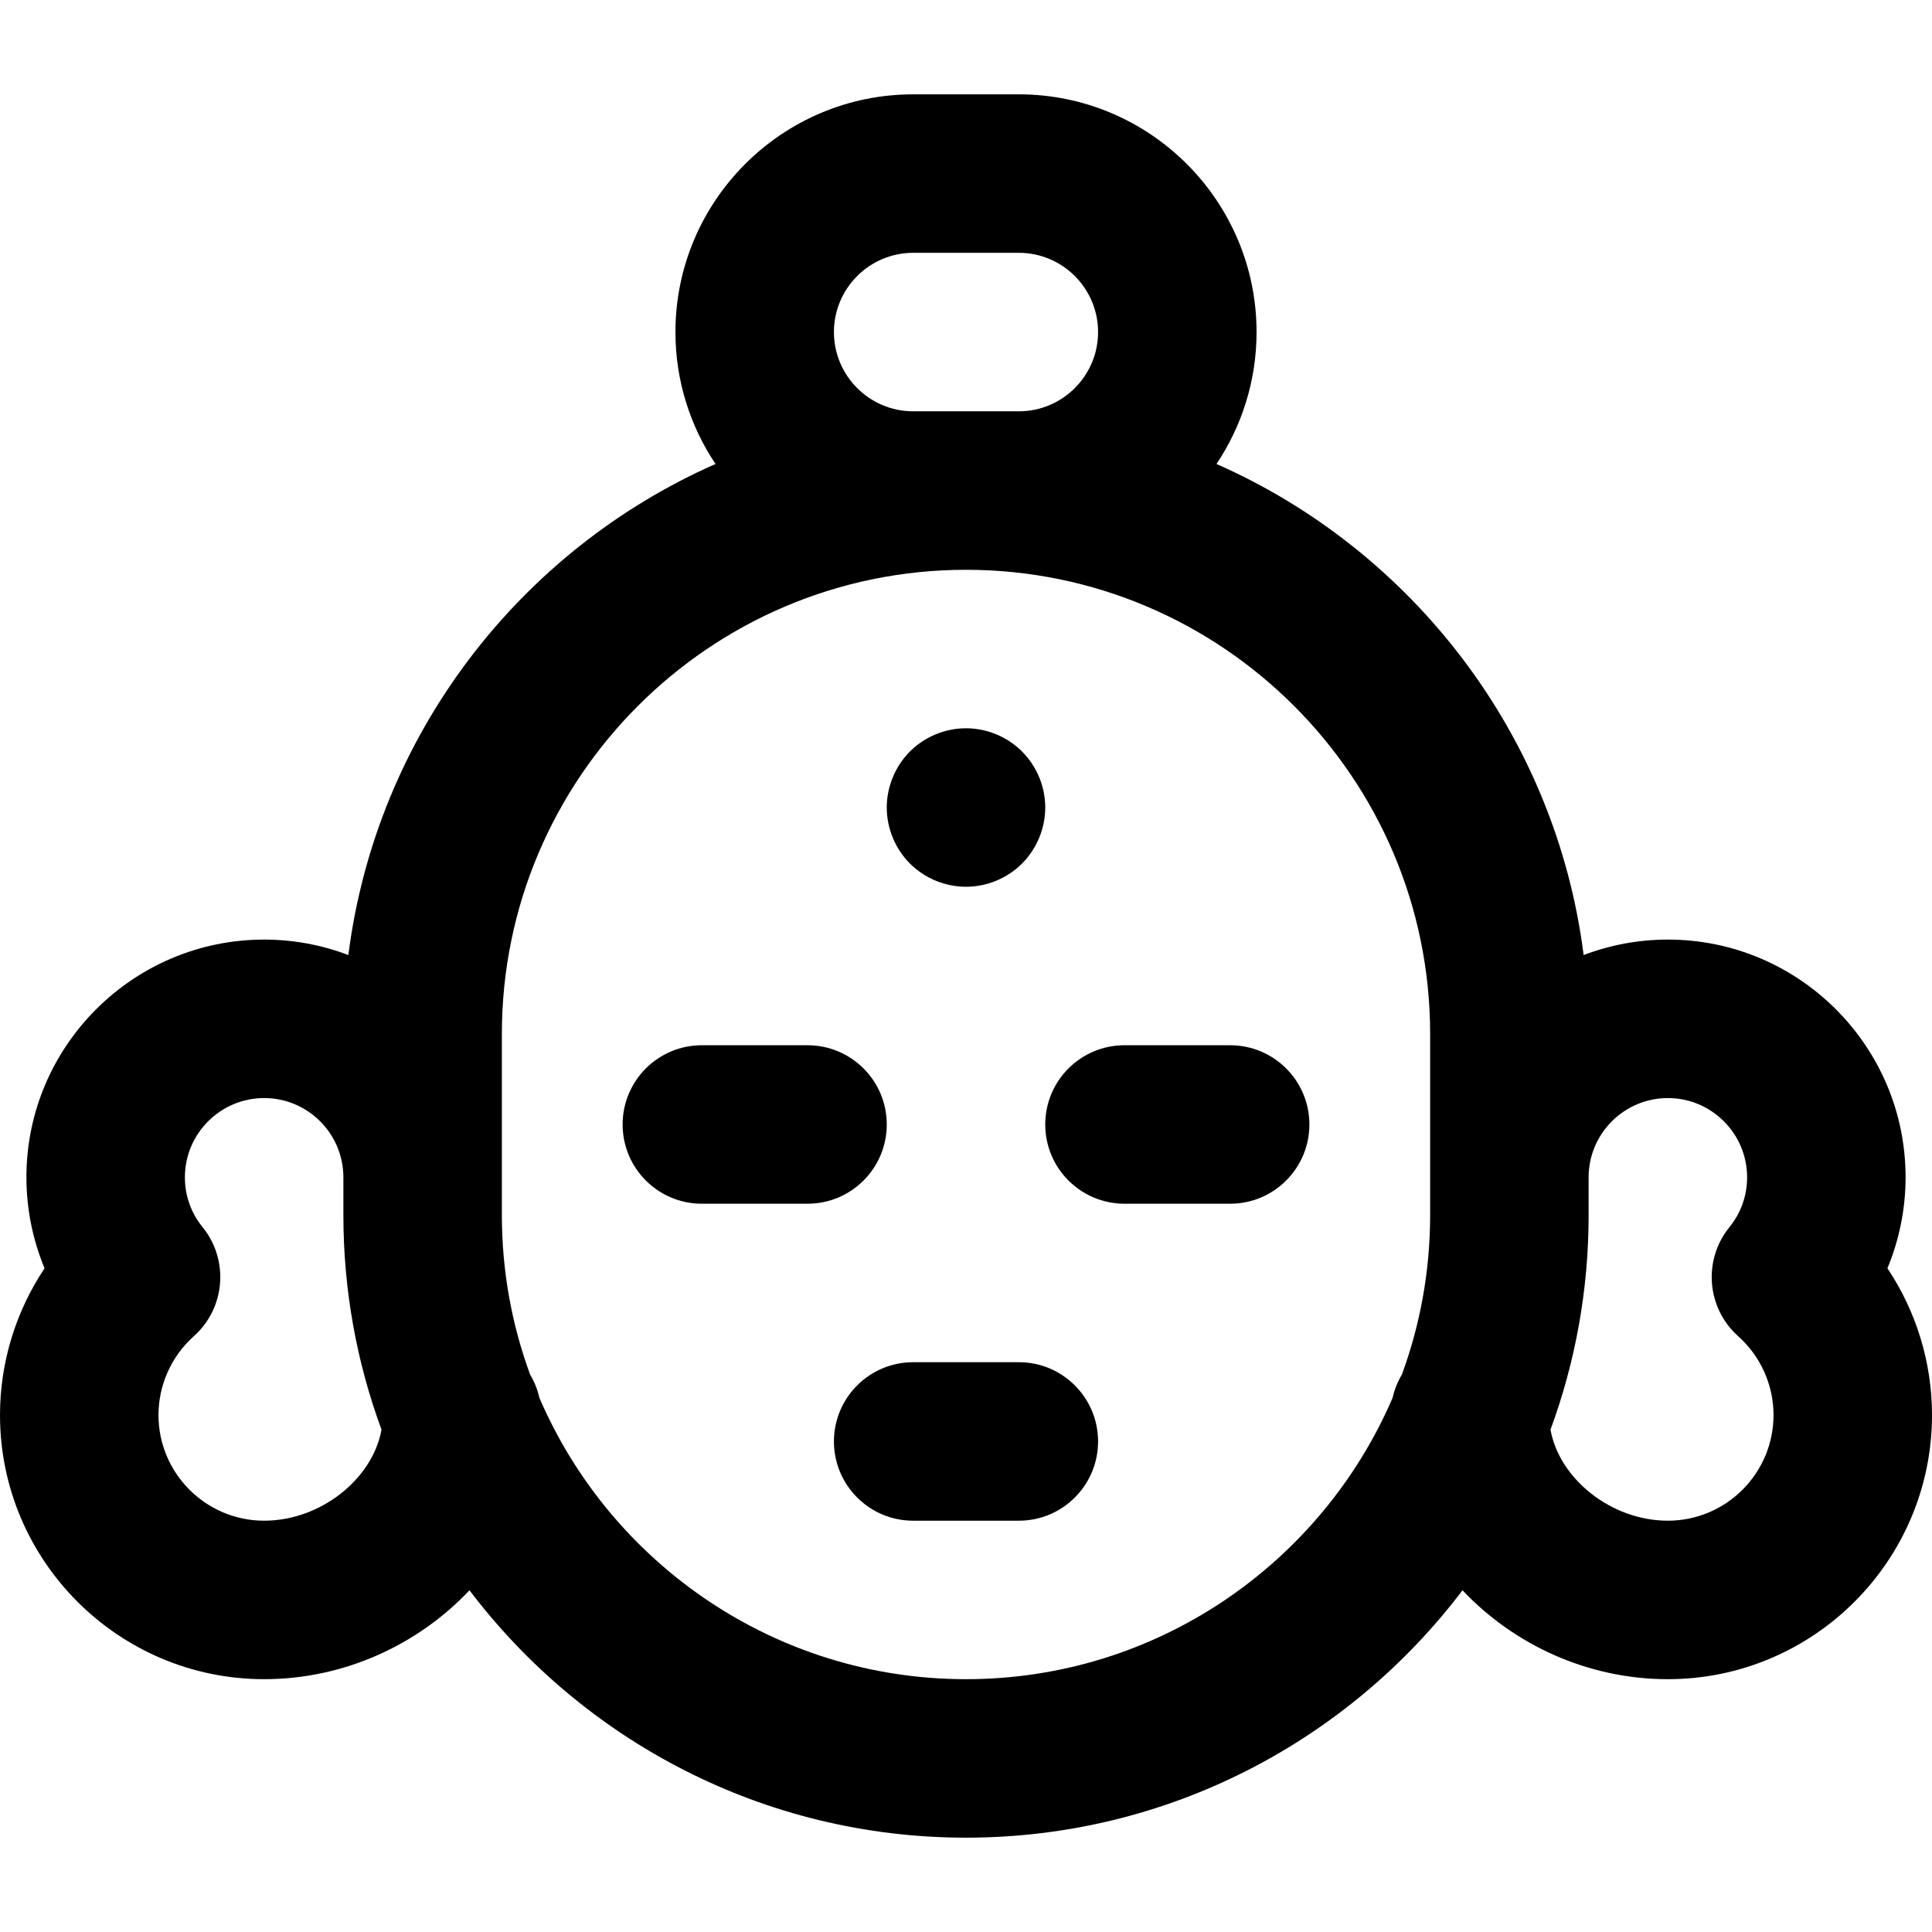 <?xml version="1.0" encoding="iso-8859-1"?>
<!-- Uploaded to: SVG Repo, www.svgrepo.com, Generator: SVG Repo Mixer Tools -->
<svg fill="#000000" height="800px" width="800px" version="1.1" id="Layer_1" xmlns="http://www.w3.org/2000/svg" xmlns:xlink="http://www.w3.org/1999/xlink" 
	 viewBox="0 0 511.999 511.999" xml:space="preserve">
<g>
	<g>
		<path d="M270,360.999h-28c-11.598,0-21,9.402-21,21s9.402,21,21,21h28c11.598,0,21-9.402,21-21S281.598,360.999,270,360.999z"/>
	</g>
</g>
<g>
	<g>
		<path d="M326,276.999h-28c-11.598,0-21,9.402-21,21s9.402,21,21,21h28c11.598,0,21-9.402,21-21S337.598,276.999,326,276.999z"/>
	</g>
</g>
<g>
	<g>
		<path d="M214,276.999h-28c-11.598,0-21,9.402-21,21s9.402,21,21,21h28c11.598,0,21-9.402,21-21S225.598,276.999,214,276.999z"/>
	</g>
</g>
<g>
	<g>
		<path d="M500.19,336.114c3.149-7.602,4.81-15.805,4.81-24.115c0-34.738-28.262-63-63-63c-7.857,0-15.376,1.459-22.319,4.098
			c-7.405-58.321-45.38-107.23-97.302-130.138c6.702-10.009,10.619-22.035,10.619-34.959c0-34.738-28.262-63-63-63h-28
			c-34.738,0-63,28.262-63,63c0,12.925,3.917,24.949,10.619,34.959c-51.922,22.908-89.895,71.817-97.301,130.138
			c-6.943-2.639-14.462-4.098-22.319-4.098c-34.738,0-62.999,28.262-62.999,63c0,8.31,1.663,16.513,4.81,24.115
			C4.187,347.526,0,361.047,0,374.999c0,38.598,31.402,70,69.999,70c21.319,0,40.86-9.195,54.421-23.559
			C154.573,461.24,202.331,487,255.999,487c53.668,0,101.426-25.76,131.579-65.559C401.14,435.804,420.681,445,441.999,445
			c38.598,0,70-31.402,70-70C512,361.048,507.813,347.527,500.19,336.114z M69.999,402.999c-15.439,0-27.999-12.561-27.999-28
			c0-7.959,3.415-15.574,9.367-20.891c8.364-7.469,9.383-20.192,2.316-28.899c-2.136-2.631-4.683-7.059-4.683-13.21
			c0-11.579,9.421-21,21-21s21,9.421,21,21v10.002c0,19.975,3.57,39.133,10.102,56.869C98.77,391.923,84.997,402.999,69.999,402.999
			z M242,66.999h28c11.579,0,21,9.421,21,21c0,11.581-9.421,21.001-21,21.001h-28c-11.579,0-21-9.421-21-21.001
			C221,76.42,230.421,66.999,242,66.999z M379,322c0,14.846-2.645,29.085-7.486,42.274c-1.121,1.88-1.963,3.944-2.453,6.145
			C350.226,414.237,306.639,445,256,445s-94.226-30.764-113.061-74.581c-0.49-2.201-1.331-4.264-2.453-6.145
			C135.645,351.086,133,336.847,133,322v-48.002c0-67.822,55.178-122.997,123-122.997s123,55.177,123,122.997V322z M442,402.999
			c-14.998,0-28.77-11.078-31.102-24.129C417.43,361.134,421,341.978,421,322.001v-10.002c0-11.579,9.421-21,21-21s21,9.421,21,21
			c0,6.15-2.548,10.58-4.684,13.212c-7.067,8.705-6.048,21.428,2.316,28.897c5.954,5.317,9.369,12.932,9.369,20.891
			C470,390.439,457.439,402.999,442,402.999z"/>
	</g>
</g>
<g>
	<g>
		<path d="M270.84,199.145c-3.906-3.906-9.31-6.146-14.84-6.146c-5.53,0-10.948,2.24-14.854,6.146
			c-3.906,3.92-6.146,9.324-6.146,14.854c0,5.53,2.24,10.934,6.146,14.854c3.906,3.906,9.324,6.146,14.854,6.146
			c5.53,0,10.934-2.24,14.84-6.146c3.92-3.92,6.16-9.324,6.16-14.854C277,208.469,274.76,203.065,270.84,199.145z"/>
	</g>
</g>
</svg>